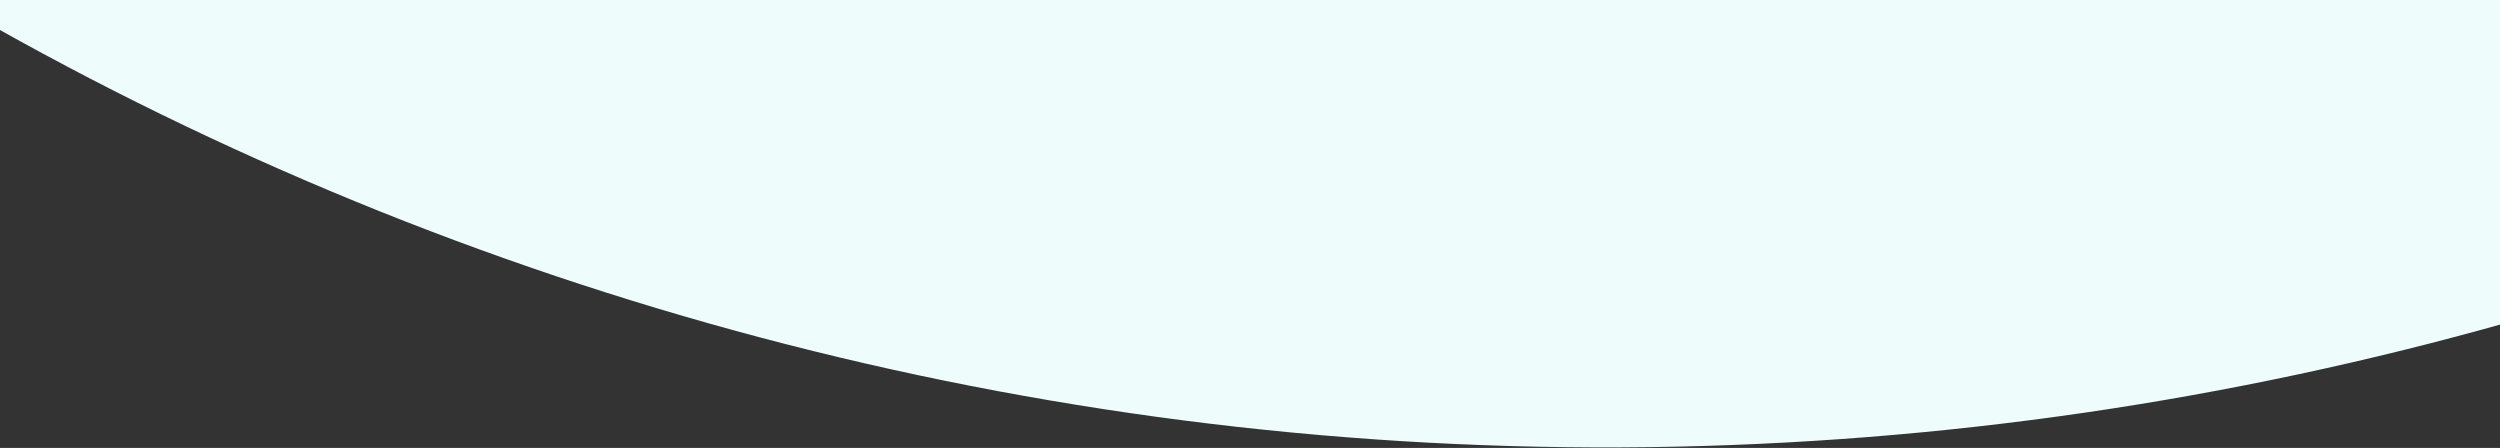<svg xmlns="http://www.w3.org/2000/svg" width="1440" height="258" viewBox="0 0 1440 258" fill="none"><rect x="0" y="0" width="1440" height="258" fill="#333333" stroke="none"/><ellipse cx="937.78" cy="-1634.79" rx="1903.37" ry="1888.7" transform="rotate(149.451 937.78 -1634.79)" fill="#EEFDFB"></ellipse></svg>
